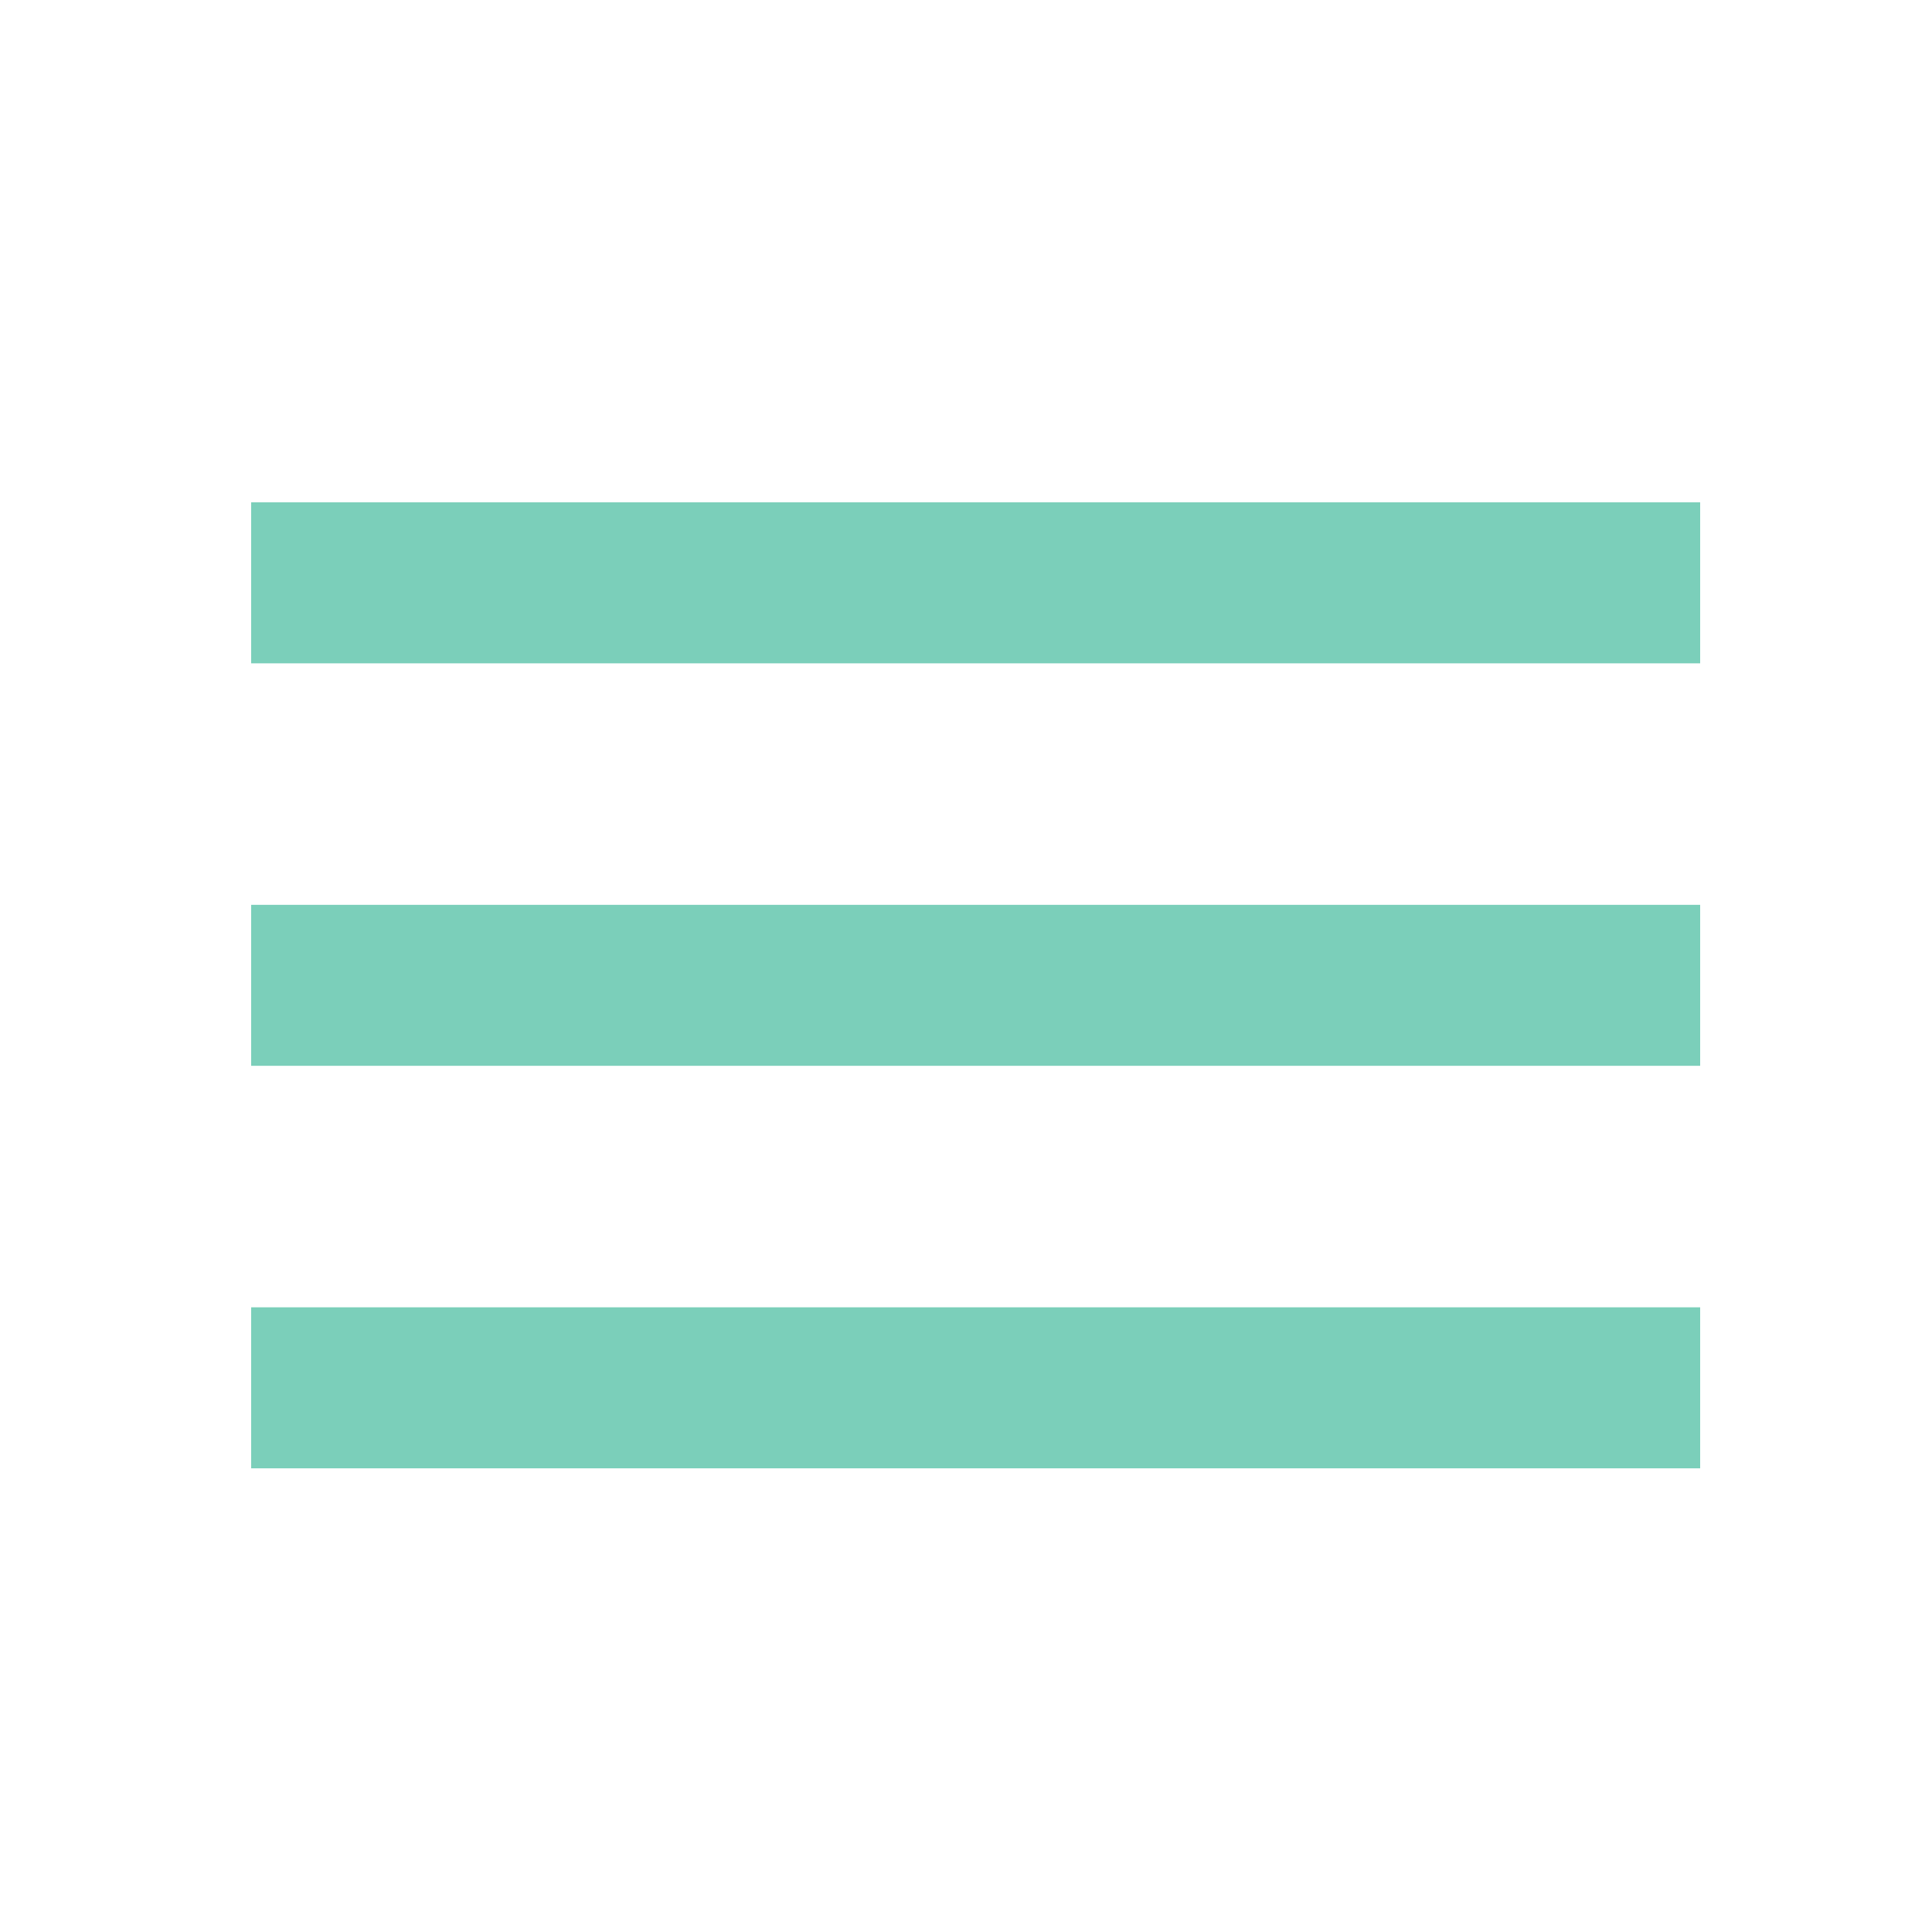 <svg width="50" height="50" viewBox="0 0 50 50" fill="none" xmlns="http://www.w3.org/2000/svg">
<path d="M6.5 13H44V17.167H6.5V13ZM6.5 23.417H44V27.583H6.5V23.417ZM6.5 33.833H44V38H6.5V33.833Z" fill="#7bcfba"/>
</svg>
